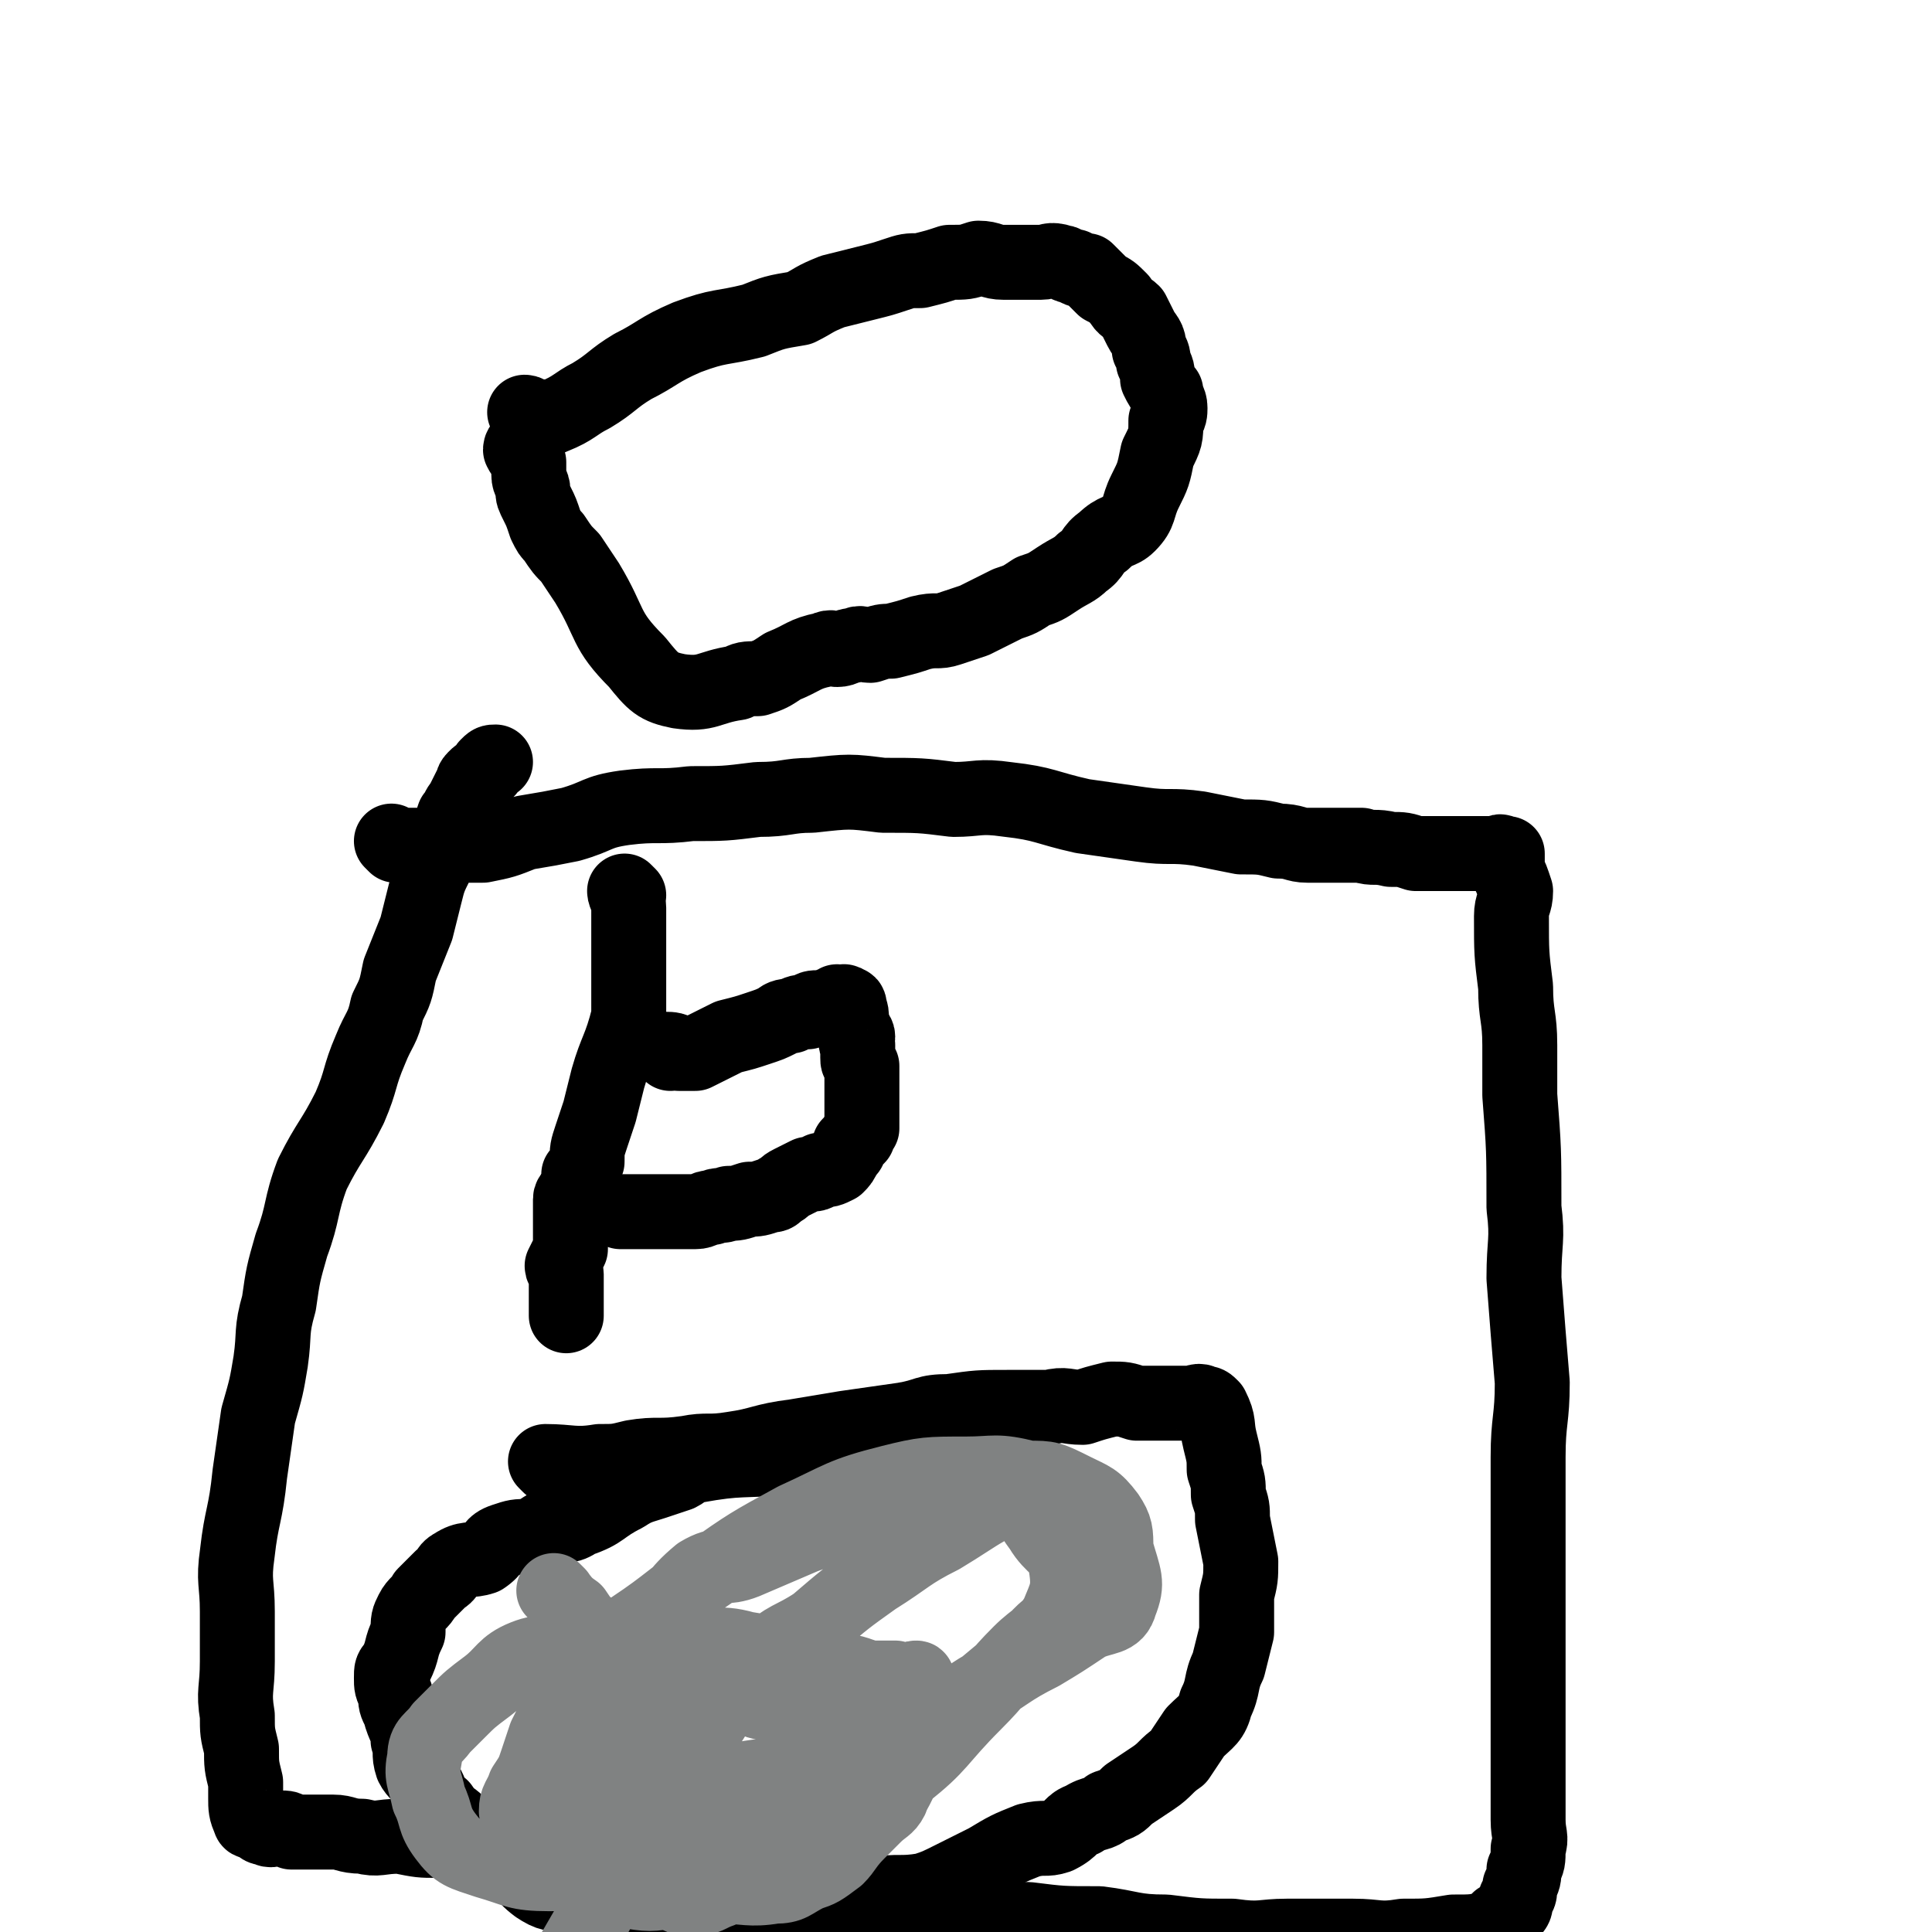 <svg viewBox='0 0 464 464' version='1.1' xmlns='http://www.w3.org/2000/svg' xmlns:xlink='http://www.w3.org/1999/xlink'><g fill='none' stroke='#000000' stroke-width='18' stroke-linecap='round' stroke-linejoin='round'><path d='M95,203c0,0 -1,-1 -1,-1 0,0 1,1 2,1 0,0 0,0 1,0 1,0 1,0 3,0 1,0 1,0 2,0 1,0 1,0 2,0 2,0 2,0 4,0 4,0 4,0 8,0 5,-1 5,-1 10,-3 6,-1 6,-1 11,-2 7,-2 6,-3 13,-4 8,-1 8,0 16,-1 8,0 8,0 16,-1 7,0 7,-1 13,-1 9,-1 9,-1 17,0 9,0 9,0 17,1 6,0 6,-1 13,0 9,1 9,2 18,4 7,1 7,1 14,2 7,1 7,0 14,1 5,1 5,1 10,2 5,0 5,0 9,1 4,0 4,1 7,1 4,0 4,0 7,0 3,0 3,0 6,0 3,1 3,0 7,1 3,0 3,0 6,1 2,0 2,0 4,0 3,0 3,0 5,0 1,0 1,0 3,0 1,0 1,0 3,0 1,0 1,0 2,0 1,0 1,0 1,0 1,0 1,0 2,0 0,0 0,-1 1,0 0,0 1,0 1,0 0,1 0,1 0,2 0,1 0,1 0,2 1,2 1,2 2,5 0,3 -1,3 -1,6 0,9 0,9 1,17 0,7 1,7 1,14 0,6 0,6 0,12 1,13 1,13 1,27 1,8 0,8 0,17 1,13 1,13 2,25 0,9 -1,9 -1,18 0,8 0,8 0,16 0,8 0,8 0,17 0,6 0,6 0,12 0,5 0,5 0,10 0,5 0,5 0,9 0,5 0,5 0,9 0,3 0,3 0,7 0,4 0,4 0,7 0,4 1,4 0,7 0,3 0,3 -1,5 0,2 0,2 -1,4 0,2 0,2 -1,3 0,2 0,2 -1,3 -1,1 -1,1 -3,2 -1,1 0,2 -2,2 -4,1 -4,1 -9,1 -6,1 -6,1 -12,1 -6,1 -6,0 -12,0 -8,0 -8,0 -16,0 -6,0 -6,1 -13,0 -8,0 -8,0 -16,-1 -8,0 -8,-1 -16,-2 -9,0 -9,0 -17,-1 -9,0 -9,0 -18,-1 -8,-1 -8,0 -15,-1 -10,-2 -10,-3 -20,-5 -8,-2 -8,-1 -16,-3 -6,0 -6,0 -13,-1 -9,-1 -9,-1 -18,-2 -7,-1 -7,-2 -13,-3 -9,-1 -9,0 -17,-1 -6,-1 -6,-1 -12,-2 -4,0 -4,0 -9,-1 -5,0 -5,1 -9,0 -4,0 -4,-1 -7,-1 -3,0 -3,0 -6,0 -2,0 -2,0 -4,0 -1,-1 -1,-1 -3,-1 -1,0 -2,1 -3,0 -1,0 -1,0 -2,-1 -1,-1 -2,0 -2,-1 -1,-2 -1,-3 -1,-5 0,-2 0,-2 0,-4 -1,-4 -1,-4 -1,-8 -1,-4 -1,-4 -1,-8 -1,-6 0,-6 0,-13 0,-6 0,-6 0,-12 0,-7 -1,-7 0,-14 1,-9 2,-9 3,-19 1,-7 1,-7 2,-14 2,-7 2,-7 3,-13 1,-7 0,-7 2,-14 1,-7 1,-7 3,-14 3,-8 2,-9 5,-17 4,-8 5,-8 9,-16 3,-7 2,-7 5,-14 2,-5 3,-5 4,-10 2,-4 2,-4 3,-9 2,-5 2,-5 4,-10 1,-4 1,-4 2,-8 1,-4 1,-4 3,-8 0,-3 1,-3 2,-5 1,-3 1,-3 2,-6 1,-1 1,-2 2,-3 1,-2 1,-2 2,-4 1,-1 0,-1 1,-2 1,-1 1,-1 3,-2 0,-1 0,-1 0,-1 1,-1 1,-1 2,-1 0,0 0,0 0,0 '/><path d='M151,215c0,0 -1,-1 -1,-1 0,1 1,2 1,4 0,2 0,2 0,4 0,3 0,3 0,6 0,3 0,3 0,5 0,3 0,3 0,5 0,3 0,3 0,6 -2,8 -3,8 -5,15 -1,4 -1,4 -2,8 -1,3 -1,3 -2,6 -1,3 -1,3 -1,6 -1,2 -1,2 -2,3 0,2 0,2 -1,4 0,1 -1,1 -1,2 0,1 0,1 0,2 0,2 0,2 0,4 0,2 0,2 0,4 0,1 0,1 0,2 -1,2 -1,2 -2,4 0,1 1,1 1,2 0,1 0,1 0,1 0,2 0,2 0,3 0,1 0,1 0,2 0,1 0,1 0,1 0,1 0,1 0,1 0,1 0,1 0,1 0,0 0,0 0,1 '/><path d='M161,253c0,0 -1,-1 -1,-1 1,0 2,0 3,1 2,0 2,0 4,0 4,-2 4,-2 8,-4 4,-1 4,-1 7,-2 3,-1 3,-1 5,-2 1,-1 2,-1 3,-1 2,-1 2,-1 4,-1 1,-1 1,-1 3,-1 1,0 1,0 1,0 2,-1 2,-1 3,-1 0,-1 0,0 1,0 0,0 1,-1 1,0 1,0 1,0 1,1 1,2 0,3 1,5 0,1 1,1 1,2 0,1 -1,1 0,2 0,2 0,2 0,3 0,1 0,1 1,2 0,2 0,2 0,5 0,1 0,1 0,2 0,2 0,2 0,4 0,1 0,1 0,2 0,1 0,1 0,2 -1,1 -1,1 -1,2 -1,1 -1,1 -2,2 0,1 0,1 -1,2 -1,2 -1,2 -2,3 -2,1 -2,1 -4,1 -1,1 -1,1 -3,1 -2,1 -2,1 -4,2 -2,1 -1,1 -3,2 -1,1 -1,1 -2,1 -3,1 -3,1 -5,1 -3,1 -3,1 -5,1 -2,1 -2,0 -4,1 -2,0 -2,1 -4,1 -2,0 -2,0 -4,0 0,0 0,0 -1,0 -2,0 -2,0 -4,0 -1,0 -1,0 -2,0 -2,0 -2,0 -3,0 -1,0 -1,0 -2,0 0,0 0,0 -1,0 0,0 0,0 -1,0 0,0 0,0 0,0 '/><path d='M132,352c0,0 -1,-1 -1,-1 6,0 7,1 13,0 4,0 4,0 8,-1 6,-1 6,0 13,-1 5,-1 5,0 11,-1 7,-1 7,-2 15,-3 6,-1 6,-1 12,-2 7,-1 7,-1 14,-2 6,-1 5,-2 11,-2 7,-1 7,-1 14,-1 5,0 5,0 10,0 4,-1 4,0 8,0 3,-1 3,-1 7,-2 3,0 3,0 6,1 2,0 2,0 4,0 3,0 3,0 5,0 2,0 2,0 4,0 1,0 2,-1 3,0 1,0 1,0 2,1 2,4 1,4 2,8 1,4 1,4 1,7 1,3 1,3 1,6 1,3 1,3 1,6 1,5 1,5 2,10 0,4 0,4 -1,8 0,4 0,5 0,9 -1,4 -1,4 -2,8 -2,4 -1,5 -3,9 -1,4 -2,4 -5,7 -2,3 -2,3 -4,6 -3,2 -3,3 -6,5 -3,2 -3,2 -6,4 -2,2 -2,2 -5,3 -2,2 -3,1 -6,3 -3,1 -2,2 -6,4 -3,1 -3,0 -7,1 -5,2 -5,2 -10,5 -4,2 -4,2 -8,4 -4,2 -4,2 -7,3 -6,1 -6,0 -12,1 -4,0 -4,1 -7,1 -5,0 -5,0 -11,0 -5,0 -5,0 -10,0 -4,0 -4,0 -8,0 -5,0 -5,0 -9,0 -3,0 -3,0 -6,0 -4,0 -4,1 -8,0 -3,0 -3,0 -7,-1 -3,0 -3,1 -7,0 -4,0 -5,0 -8,-2 -4,-3 -3,-4 -7,-7 -3,-2 -3,-1 -7,-4 -2,-1 -2,-2 -5,-4 -2,-2 -2,-1 -4,-4 -3,-2 -2,-3 -4,-6 -1,-2 -2,-2 -3,-4 -1,-3 0,-3 -1,-6 0,-3 -1,-3 -2,-7 -1,-2 -1,-2 -1,-4 -1,-2 -1,-2 -1,-4 0,-2 0,-2 1,-3 2,-4 1,-4 3,-8 0,-3 0,-3 1,-5 1,-2 2,-2 3,-4 2,-2 2,-2 4,-4 2,-1 1,-2 3,-3 3,-2 4,-1 7,-2 3,-2 2,-3 5,-4 3,-1 3,-1 6,-1 3,-1 3,-2 6,-3 3,0 3,1 6,-1 6,-2 5,-3 11,-6 3,-2 4,-2 7,-3 3,-1 3,-1 6,-2 2,-1 2,-2 4,-2 11,-2 11,-1 22,-2 4,0 4,0 8,-1 '/></g>
<g fill='none' stroke='#808282' stroke-width='18' stroke-linecap='round' stroke-linejoin='round'><path d='M134,383c0,0 -1,-1 -1,-1 2,2 2,3 5,5 2,3 2,3 5,5 3,3 3,3 6,5 3,2 3,2 7,3 5,2 5,1 11,3 5,1 5,1 10,2 4,2 3,4 8,4 5,0 5,-1 11,-2 4,-1 4,-1 9,-1 2,0 2,0 4,-1 3,0 3,0 5,0 2,-1 2,0 4,-1 1,0 3,-1 2,-1 -1,0 -2,1 -5,0 -3,0 -3,0 -6,0 -4,-1 -4,-2 -8,-1 -5,0 -5,0 -11,2 -4,0 -4,1 -8,2 -4,1 -4,0 -9,1 -3,0 -3,0 -7,1 -3,1 -4,0 -6,1 -4,2 -3,2 -6,4 -3,2 -3,2 -5,4 -3,2 -3,2 -5,5 -1,2 0,2 -1,4 -1,3 -3,3 -3,6 0,5 1,5 3,9 1,5 0,6 3,9 3,2 5,1 9,2 3,1 3,1 5,2 3,1 3,2 6,2 4,0 4,-1 7,-2 5,-3 5,-3 9,-6 4,-3 5,-3 8,-6 3,-3 3,-3 6,-6 2,-2 3,-2 4,-4 2,-3 3,-3 3,-7 0,-5 -1,-5 -3,-10 -1,-4 0,-5 -3,-8 -4,-4 -5,-2 -11,-4 -4,-2 -4,-2 -8,-3 -7,-1 -7,0 -14,0 -5,0 -5,-1 -9,-1 -4,0 -5,-1 -8,0 -4,2 -3,4 -6,7 -3,2 -4,2 -6,4 -2,3 -2,3 -4,7 -1,3 -1,3 -2,6 -1,3 -1,3 -3,6 -1,3 -2,3 -2,6 1,5 1,6 5,10 4,5 5,4 11,6 5,2 5,2 10,3 6,1 6,1 12,0 6,0 5,-1 11,-1 6,0 7,1 13,0 4,0 4,-1 8,-3 3,-1 3,-1 7,-4 2,-2 2,-3 5,-6 2,-2 2,-2 4,-4 2,-2 3,-2 4,-4 1,-3 3,-4 2,-8 -4,-7 -5,-8 -11,-14 -5,-5 -6,-5 -12,-8 -7,-4 -7,-5 -14,-6 -7,-2 -8,0 -16,-1 -5,-1 -5,-3 -10,-3 -8,1 -8,3 -16,5 -6,1 -6,-1 -11,1 -5,2 -5,4 -9,7 -4,3 -4,3 -7,6 -2,2 -2,2 -4,4 -2,3 -4,3 -4,7 -1,5 0,5 1,10 2,4 1,5 4,9 3,4 4,4 10,6 7,2 7,3 15,3 7,0 7,-2 14,-3 9,-1 9,-1 18,-2 7,-1 7,0 13,-2 7,-1 7,-2 14,-4 5,-2 5,-2 10,-5 8,-4 9,-2 16,-8 9,-7 8,-8 17,-17 6,-6 5,-6 11,-12 4,-4 6,-4 9,-9 2,-5 3,-6 2,-12 -1,-5 -3,-4 -6,-9 -3,-4 -2,-4 -6,-7 -4,-3 -4,-3 -9,-3 -11,0 -11,1 -21,4 -11,3 -10,4 -21,8 -7,3 -7,3 -14,6 -5,2 -6,0 -11,3 -6,5 -5,6 -11,12 -4,6 -4,6 -8,11 -4,5 -4,5 -8,9 -2,3 -3,2 -5,5 -2,3 -4,4 -3,6 2,4 4,4 9,6 4,2 5,1 9,2 6,2 6,3 12,3 9,-1 8,-3 17,-5 6,-1 6,0 12,-2 7,-1 7,-2 14,-4 6,-2 6,-2 12,-5 9,-4 9,-5 17,-10 7,-4 7,-5 15,-9 5,-3 5,-3 11,-7 4,-2 7,-1 8,-5 2,-5 1,-6 -1,-13 0,-4 0,-5 -2,-8 -3,-4 -4,-4 -8,-6 -6,-3 -6,-3 -11,-3 -8,-2 -8,-1 -15,-1 -9,0 -10,0 -18,2 -12,3 -12,4 -23,9 -11,6 -11,6 -21,13 -9,6 -9,7 -18,13 -6,5 -7,4 -12,10 -4,4 -3,5 -6,11 -2,5 -3,5 -3,11 0,5 0,5 2,11 1,4 1,5 3,7 4,3 5,2 10,4 4,2 4,3 8,4 5,1 6,2 11,0 7,-2 7,-3 14,-7 5,-3 5,-3 11,-6 5,-3 5,-3 10,-6 7,-4 8,-3 15,-8 9,-7 9,-7 18,-14 6,-5 6,-5 12,-10 4,-4 4,-5 8,-8 4,-4 5,-3 9,-6 2,-2 3,-2 3,-4 0,-5 -2,-5 -3,-10 -1,-3 0,-3 -1,-6 -2,-2 -3,-2 -7,-4 -3,-1 -3,-3 -6,-2 -11,3 -12,5 -22,11 -8,4 -8,5 -16,10 -7,5 -7,5 -14,11 -6,4 -7,3 -12,8 -5,4 -6,4 -10,10 -23,36 -22,37 -44,74 -2,5 -2,5 -5,9 '/></g>
<g fill='none' stroke='#000000' stroke-width='18' stroke-linecap='round' stroke-linejoin='round'><path d='M127,100c0,0 -1,-1 -1,-1 1,0 1,1 3,1 2,0 2,1 4,0 5,-2 5,-3 9,-5 5,-3 5,-4 10,-7 6,-3 6,-4 13,-7 8,-3 8,-2 16,-4 5,-2 5,-2 11,-3 4,-2 3,-2 8,-4 4,-1 4,-1 8,-2 4,-1 4,-1 7,-2 3,-1 3,-1 6,-1 4,-1 4,-1 7,-2 4,0 4,0 7,-1 3,0 3,1 6,1 3,0 3,0 5,0 2,0 2,0 4,0 2,0 2,-1 5,0 1,0 1,1 3,1 1,1 2,1 3,1 2,2 2,2 4,4 2,1 2,1 4,3 1,2 2,2 3,3 1,2 1,2 2,4 1,2 2,2 2,5 1,1 1,2 1,3 1,2 1,2 1,4 1,2 1,2 2,3 0,2 1,2 1,4 0,1 0,2 -1,3 0,4 0,4 -2,8 -1,5 -1,5 -3,9 -2,4 -1,5 -4,8 -2,2 -3,1 -6,4 -3,2 -2,3 -5,5 -2,2 -3,2 -6,4 -3,2 -3,2 -6,3 -3,2 -3,2 -6,3 -4,2 -4,2 -8,4 -3,1 -3,1 -6,2 -3,1 -3,0 -7,1 -3,1 -3,1 -7,2 -2,0 -2,0 -5,1 -2,0 -2,-1 -4,0 -2,0 -2,1 -4,1 -1,0 -1,-1 -3,0 -5,1 -5,2 -10,4 -3,2 -3,2 -6,3 -3,0 -3,0 -5,1 -7,1 -7,3 -14,2 -5,-1 -6,-2 -10,-7 -8,-8 -6,-9 -12,-19 -2,-3 -2,-3 -4,-6 -2,-2 -2,-2 -4,-5 -1,-1 -1,-1 -2,-3 -1,-3 -1,-3 -2,-5 -1,-2 -1,-2 -1,-3 0,-2 -1,-2 -1,-4 0,-2 0,-2 0,-3 -1,-2 -1,-1 -2,-3 0,-1 1,-1 1,-2 0,0 0,0 0,0 '/></g>
</svg>